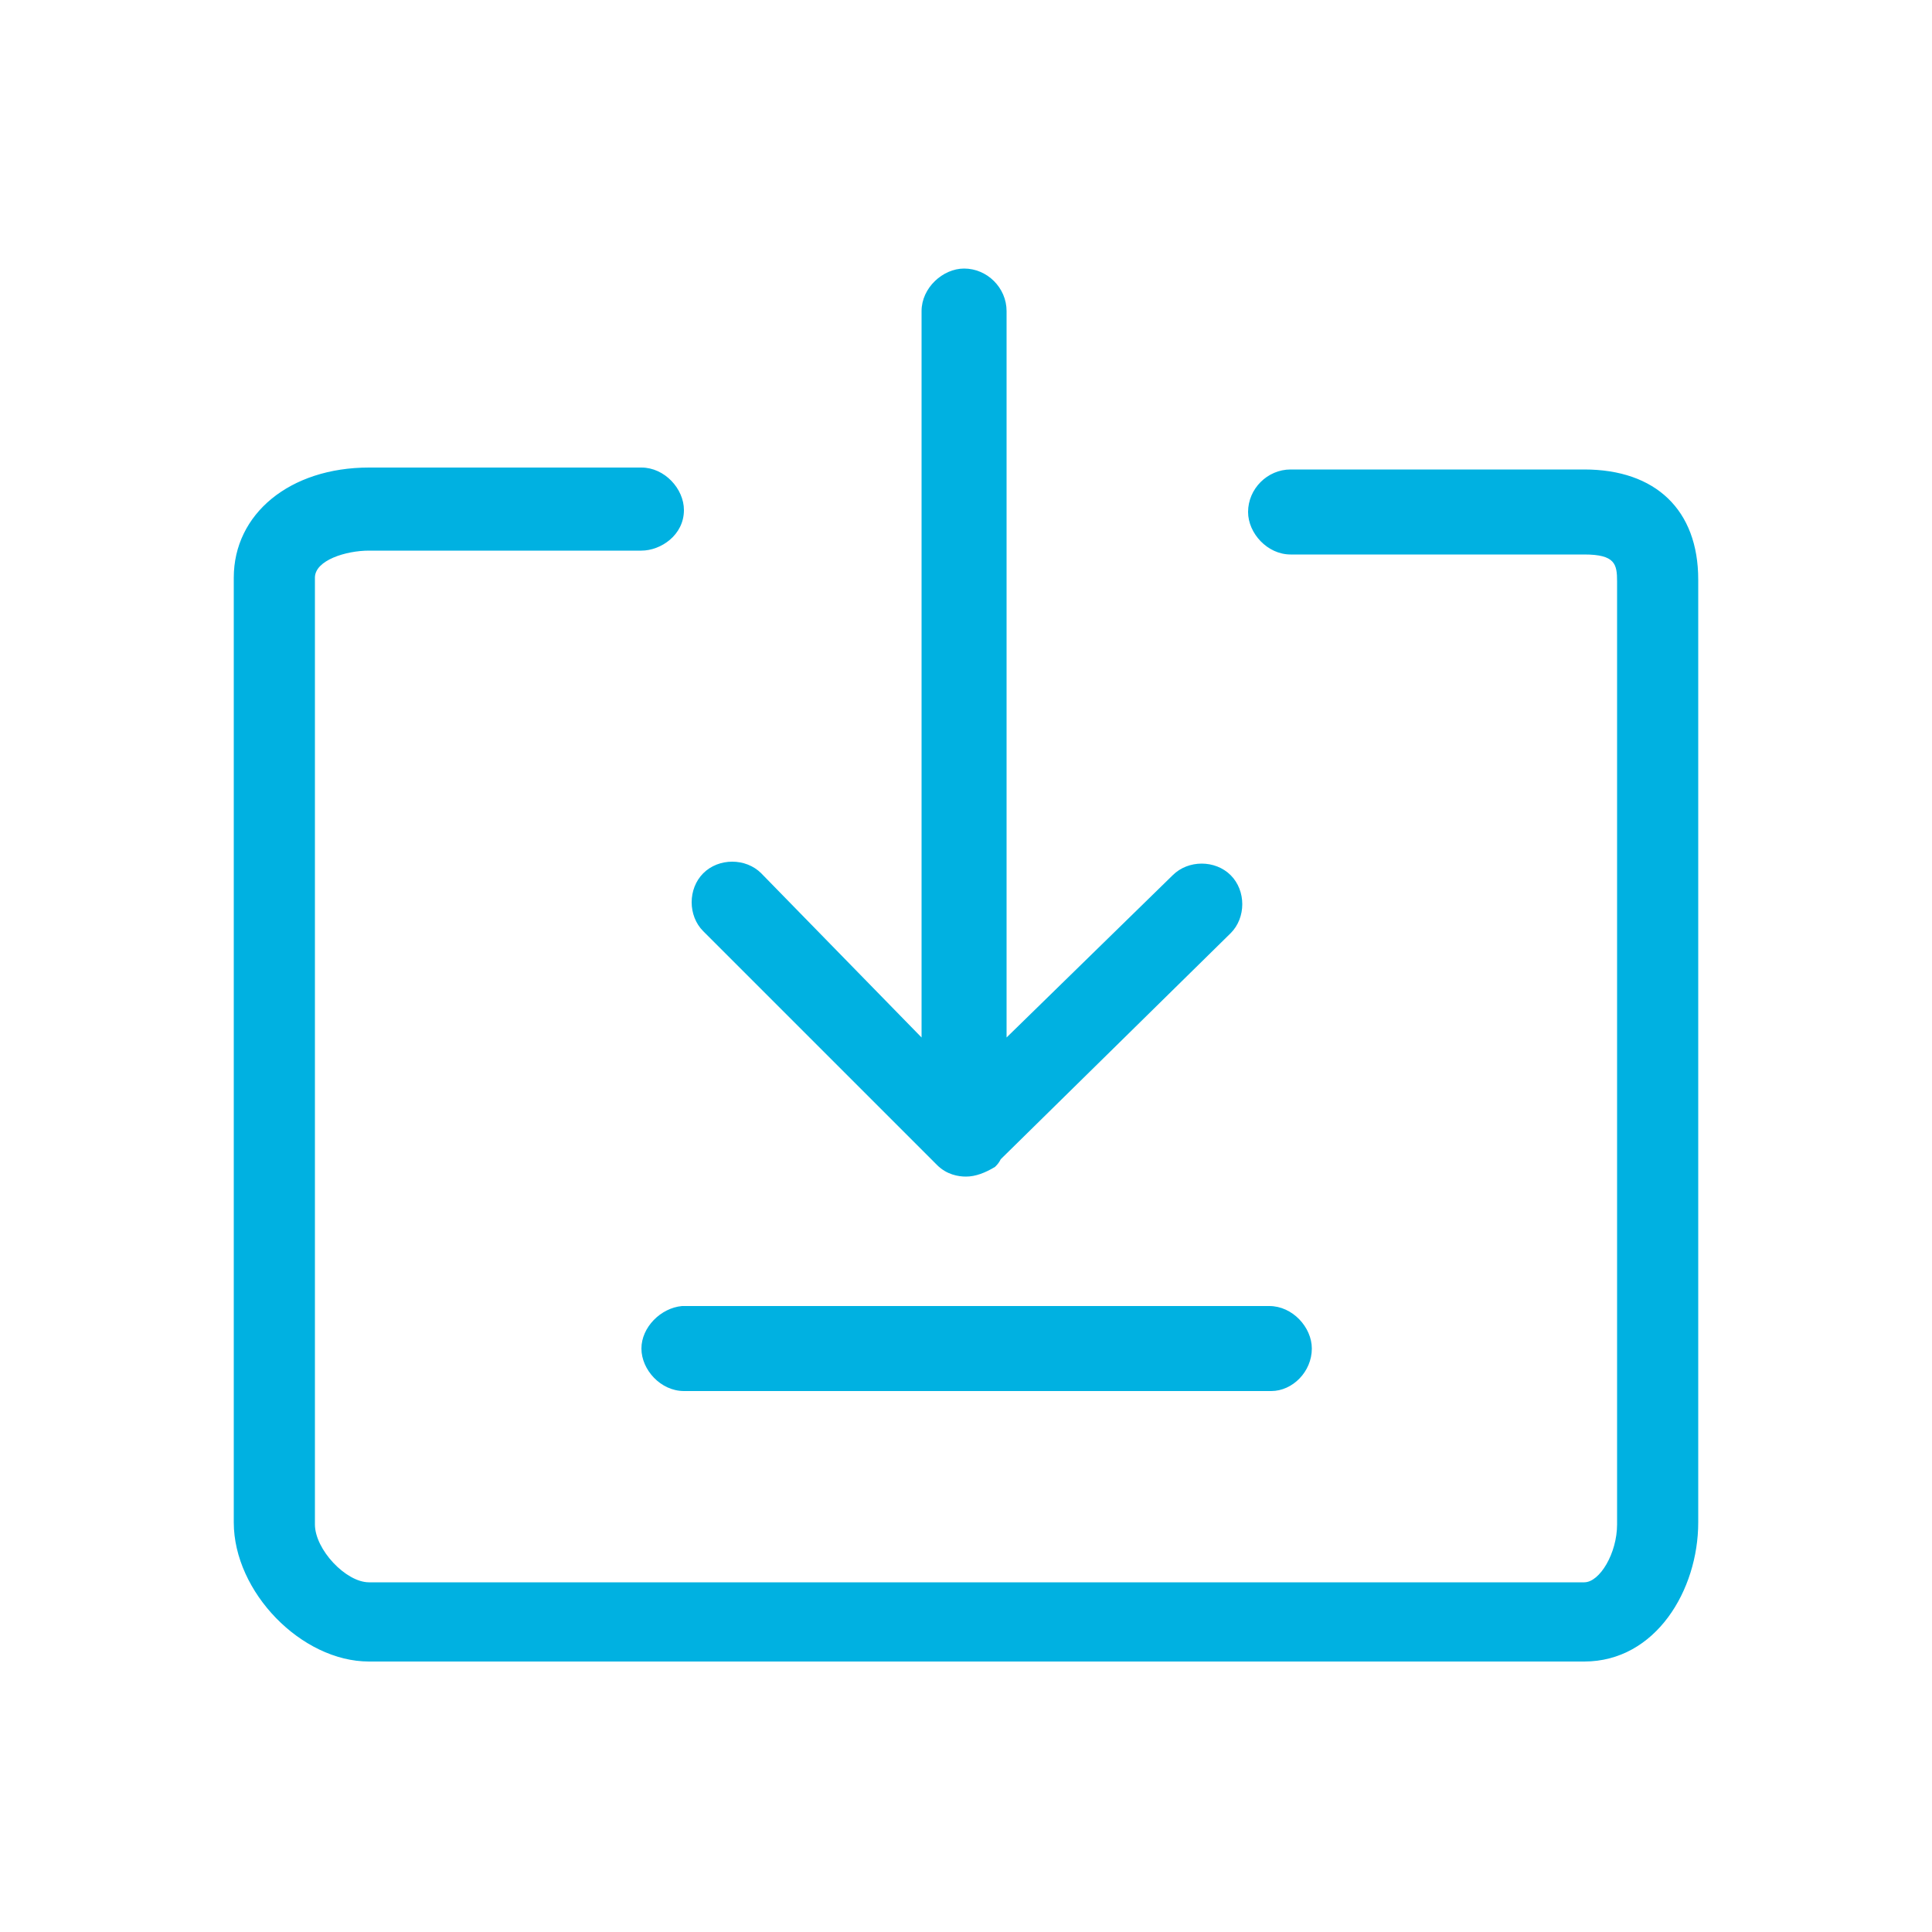 <?xml version="1.0" encoding="utf-8"?>
<!-- Generator: Adobe Illustrator 23.1.1, SVG Export Plug-In . SVG Version: 6.00 Build 0)  -->
<svg version="1.1" id="Layer_1" xmlns="http://www.w3.org/2000/svg" xmlns:xlink="http://www.w3.org/1999/xlink" x="0px" y="0px"
	 viewBox="0 0 100 100" style="enable-background:new 0 0 100 100;" xml:space="preserve">
<style type="text/css">
	.st0{fill:#00B1E1;}
</style>
<g>
	<path class="st0" d="M82,24.3H66.8c-1.2,0-2.2,1-2.2,2.2c0,1.1,1,2.2,2.2,2.2H82c1.6,0,1.7,0.5,1.7,1.4v48.8c0,1.5-0.9,3-1.7,3
		H19.1c-1.2,0-2.8-1.7-2.8-3V29.9c0-0.9,1.6-1.4,2.8-1.4h14.1c1,0,2.2-0.8,2.2-2.1c0-1.1-1-2.2-2.2-2.2H19.1c-4.1,0-7,2.4-7,5.7
		v48.9c0,3.6,3.5,7.2,7,7.2H82c3.7,0,5.9-3.7,5.9-7.2V30C87.9,26.4,85.7,24.3,82,24.3z"/>
	<path class="st0" d="M48.5,60.3c0.5,0.5,1.1,0.6,1.5,0.6c0.5,0,1-0.2,1.5-0.5c0.1-0.1,0.2-0.2,0.3-0.4l11.9-11.7
		c0.8-0.8,0.8-2.2,0-3c-0.8-0.8-2.2-0.8-3,0l-8.6,8.4V16.1c0-1.2-1-2.2-2.2-2.2c-1.1,0-2.2,1-2.2,2.2v37.6l-8.3-8.5
		c-0.8-0.8-2.2-0.8-3,0c-0.8,0.8-0.8,2.2,0,3L48.5,60.3z"/>
	<path class="st0" d="M33.2,69.8c0,1.1,1,2.2,2.2,2.2h30.4c1.1,0,2.1-1,2.1-2.2c0-1.1-1-2.2-2.2-2.2H35.3
		C34.2,67.7,33.2,68.7,33.2,69.8z"/>
</g>
</svg>
